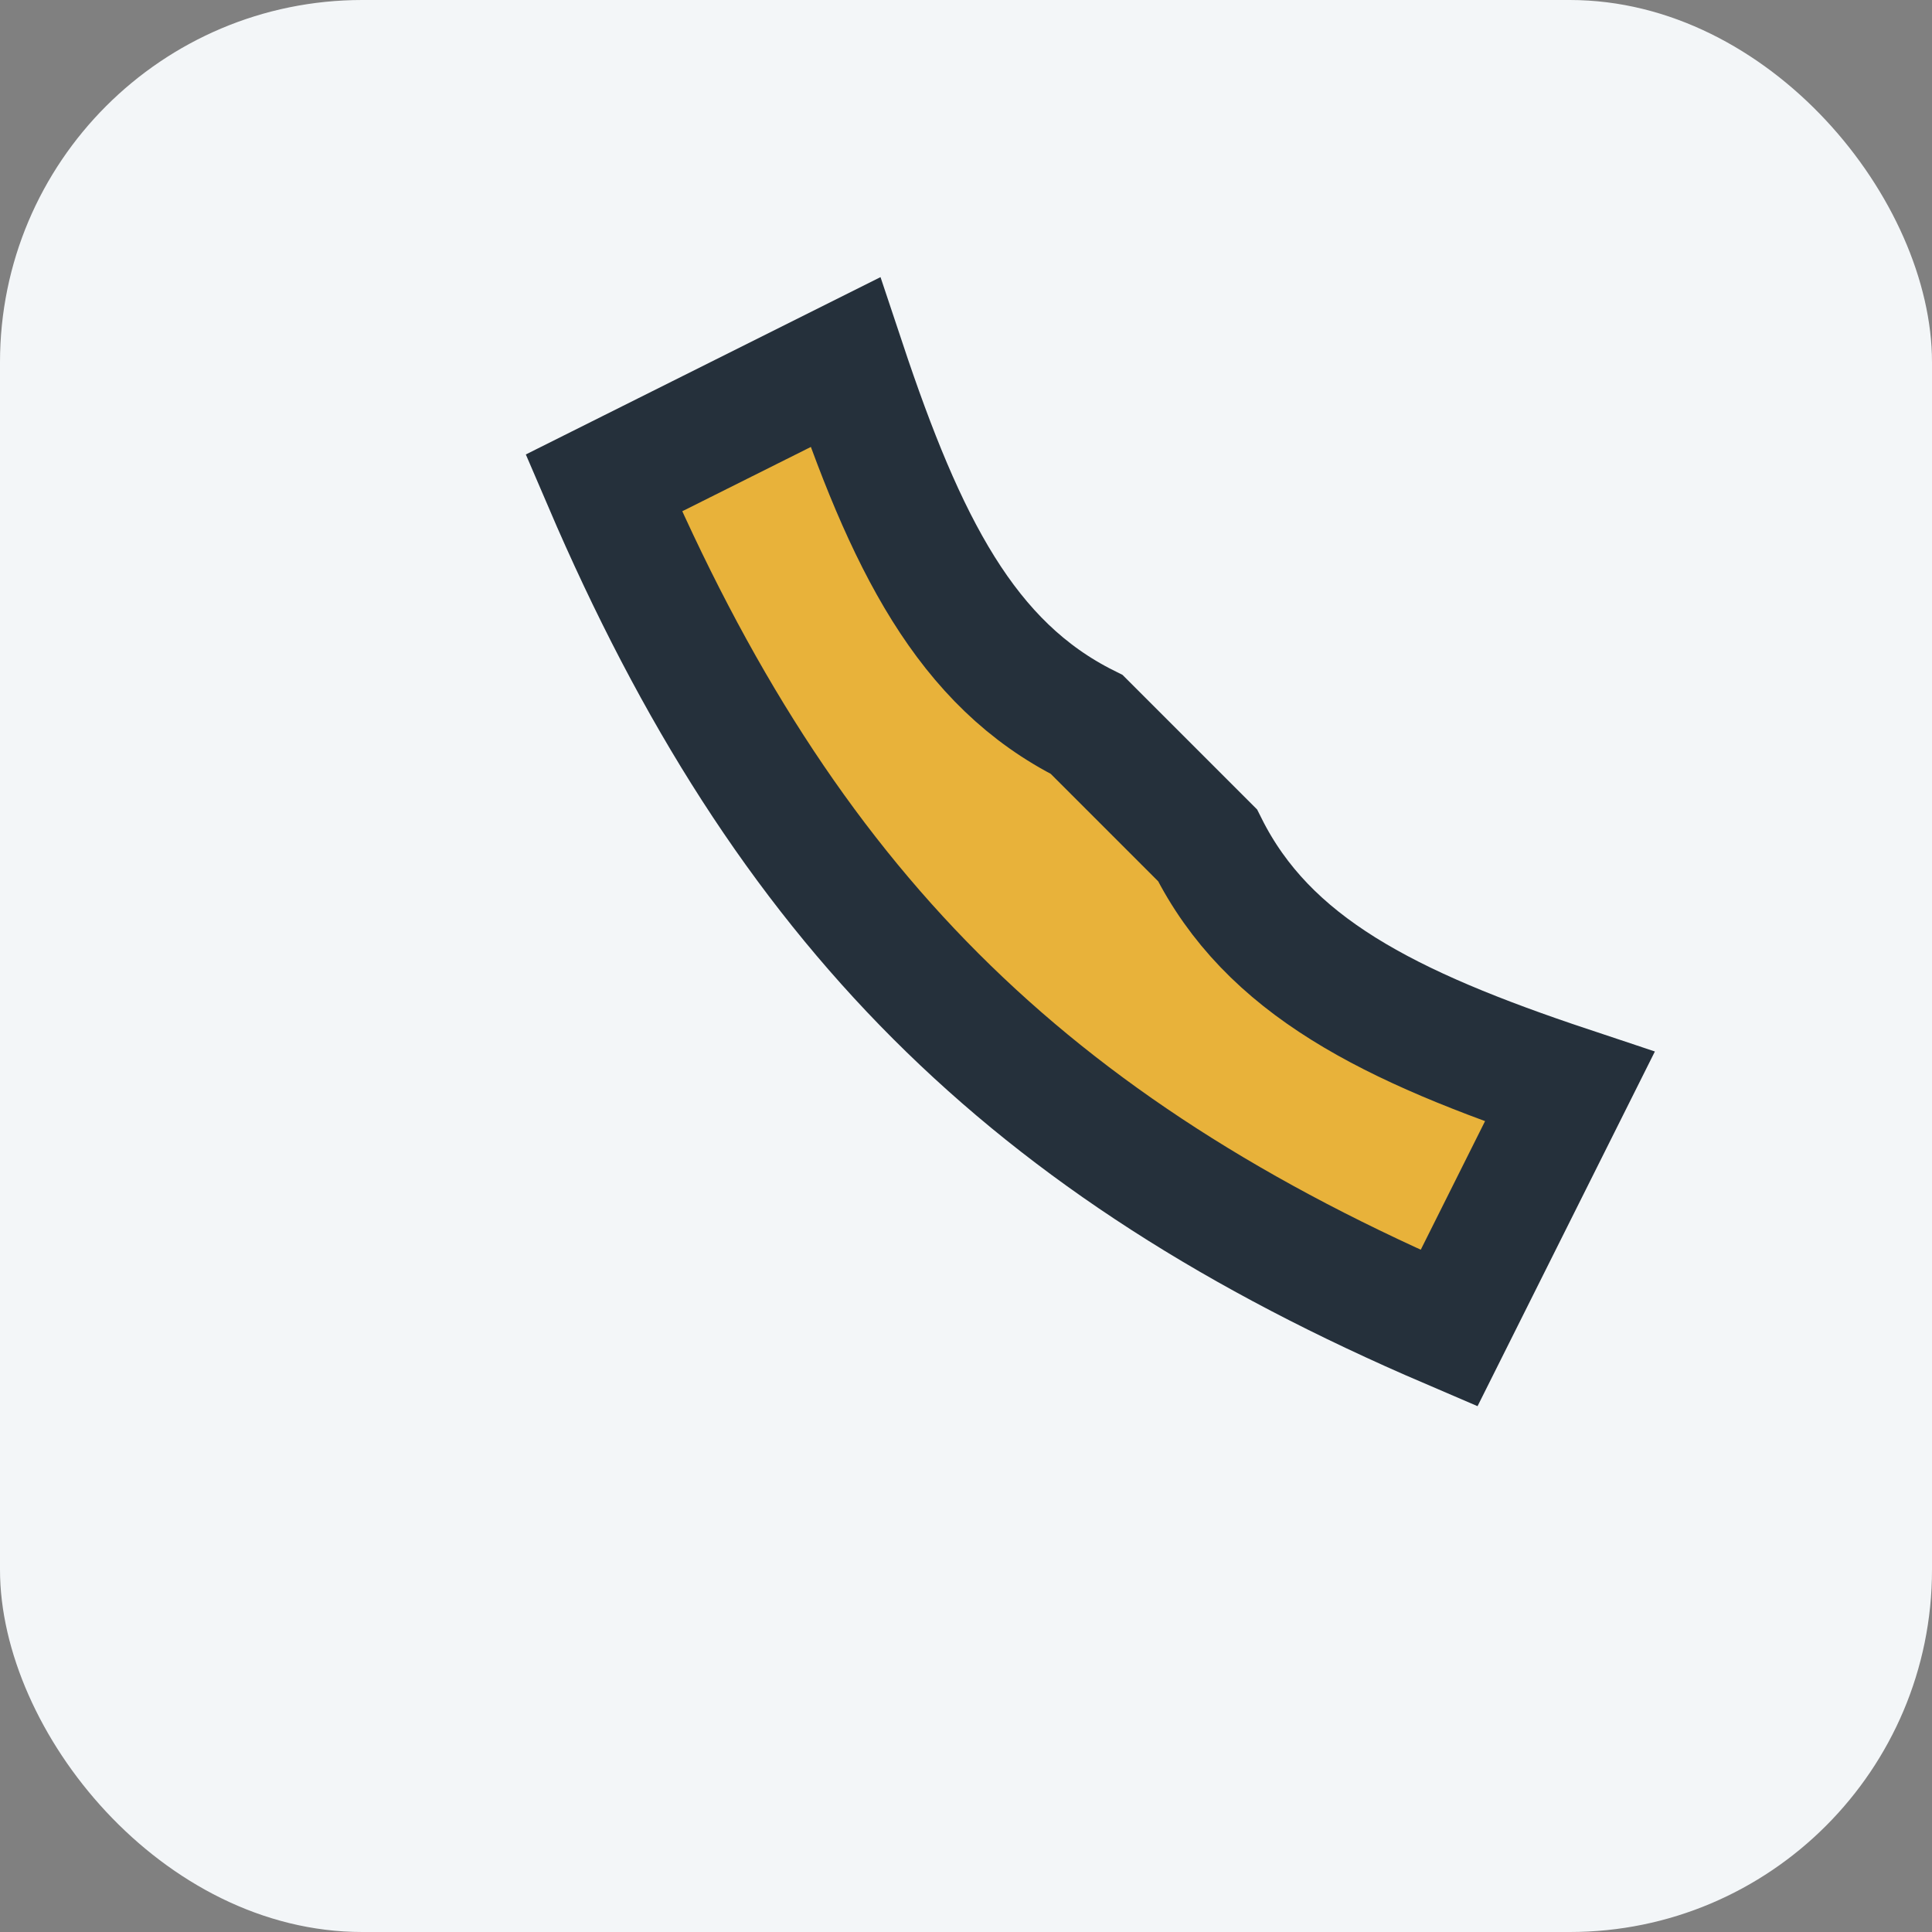 <?xml version="1.0" encoding="UTF-8"?>
<svg xmlns="http://www.w3.org/2000/svg" width="32" height="32" viewBox="0 0 32 32"><rect x="0" y="0" width="32" height="32" fill="#808080" stroke="none"/><rect width="32" height="32" rx="6" fill="#F3F6F8"/><path d="M10 8c3 7 7 11 14 14l2-4c-3-1-5-2-6-4l-2-2c-2-1-3-3-4-6l-4 2z" stroke="#25303B" stroke-width="2" fill="#E8B23A"/></svg>